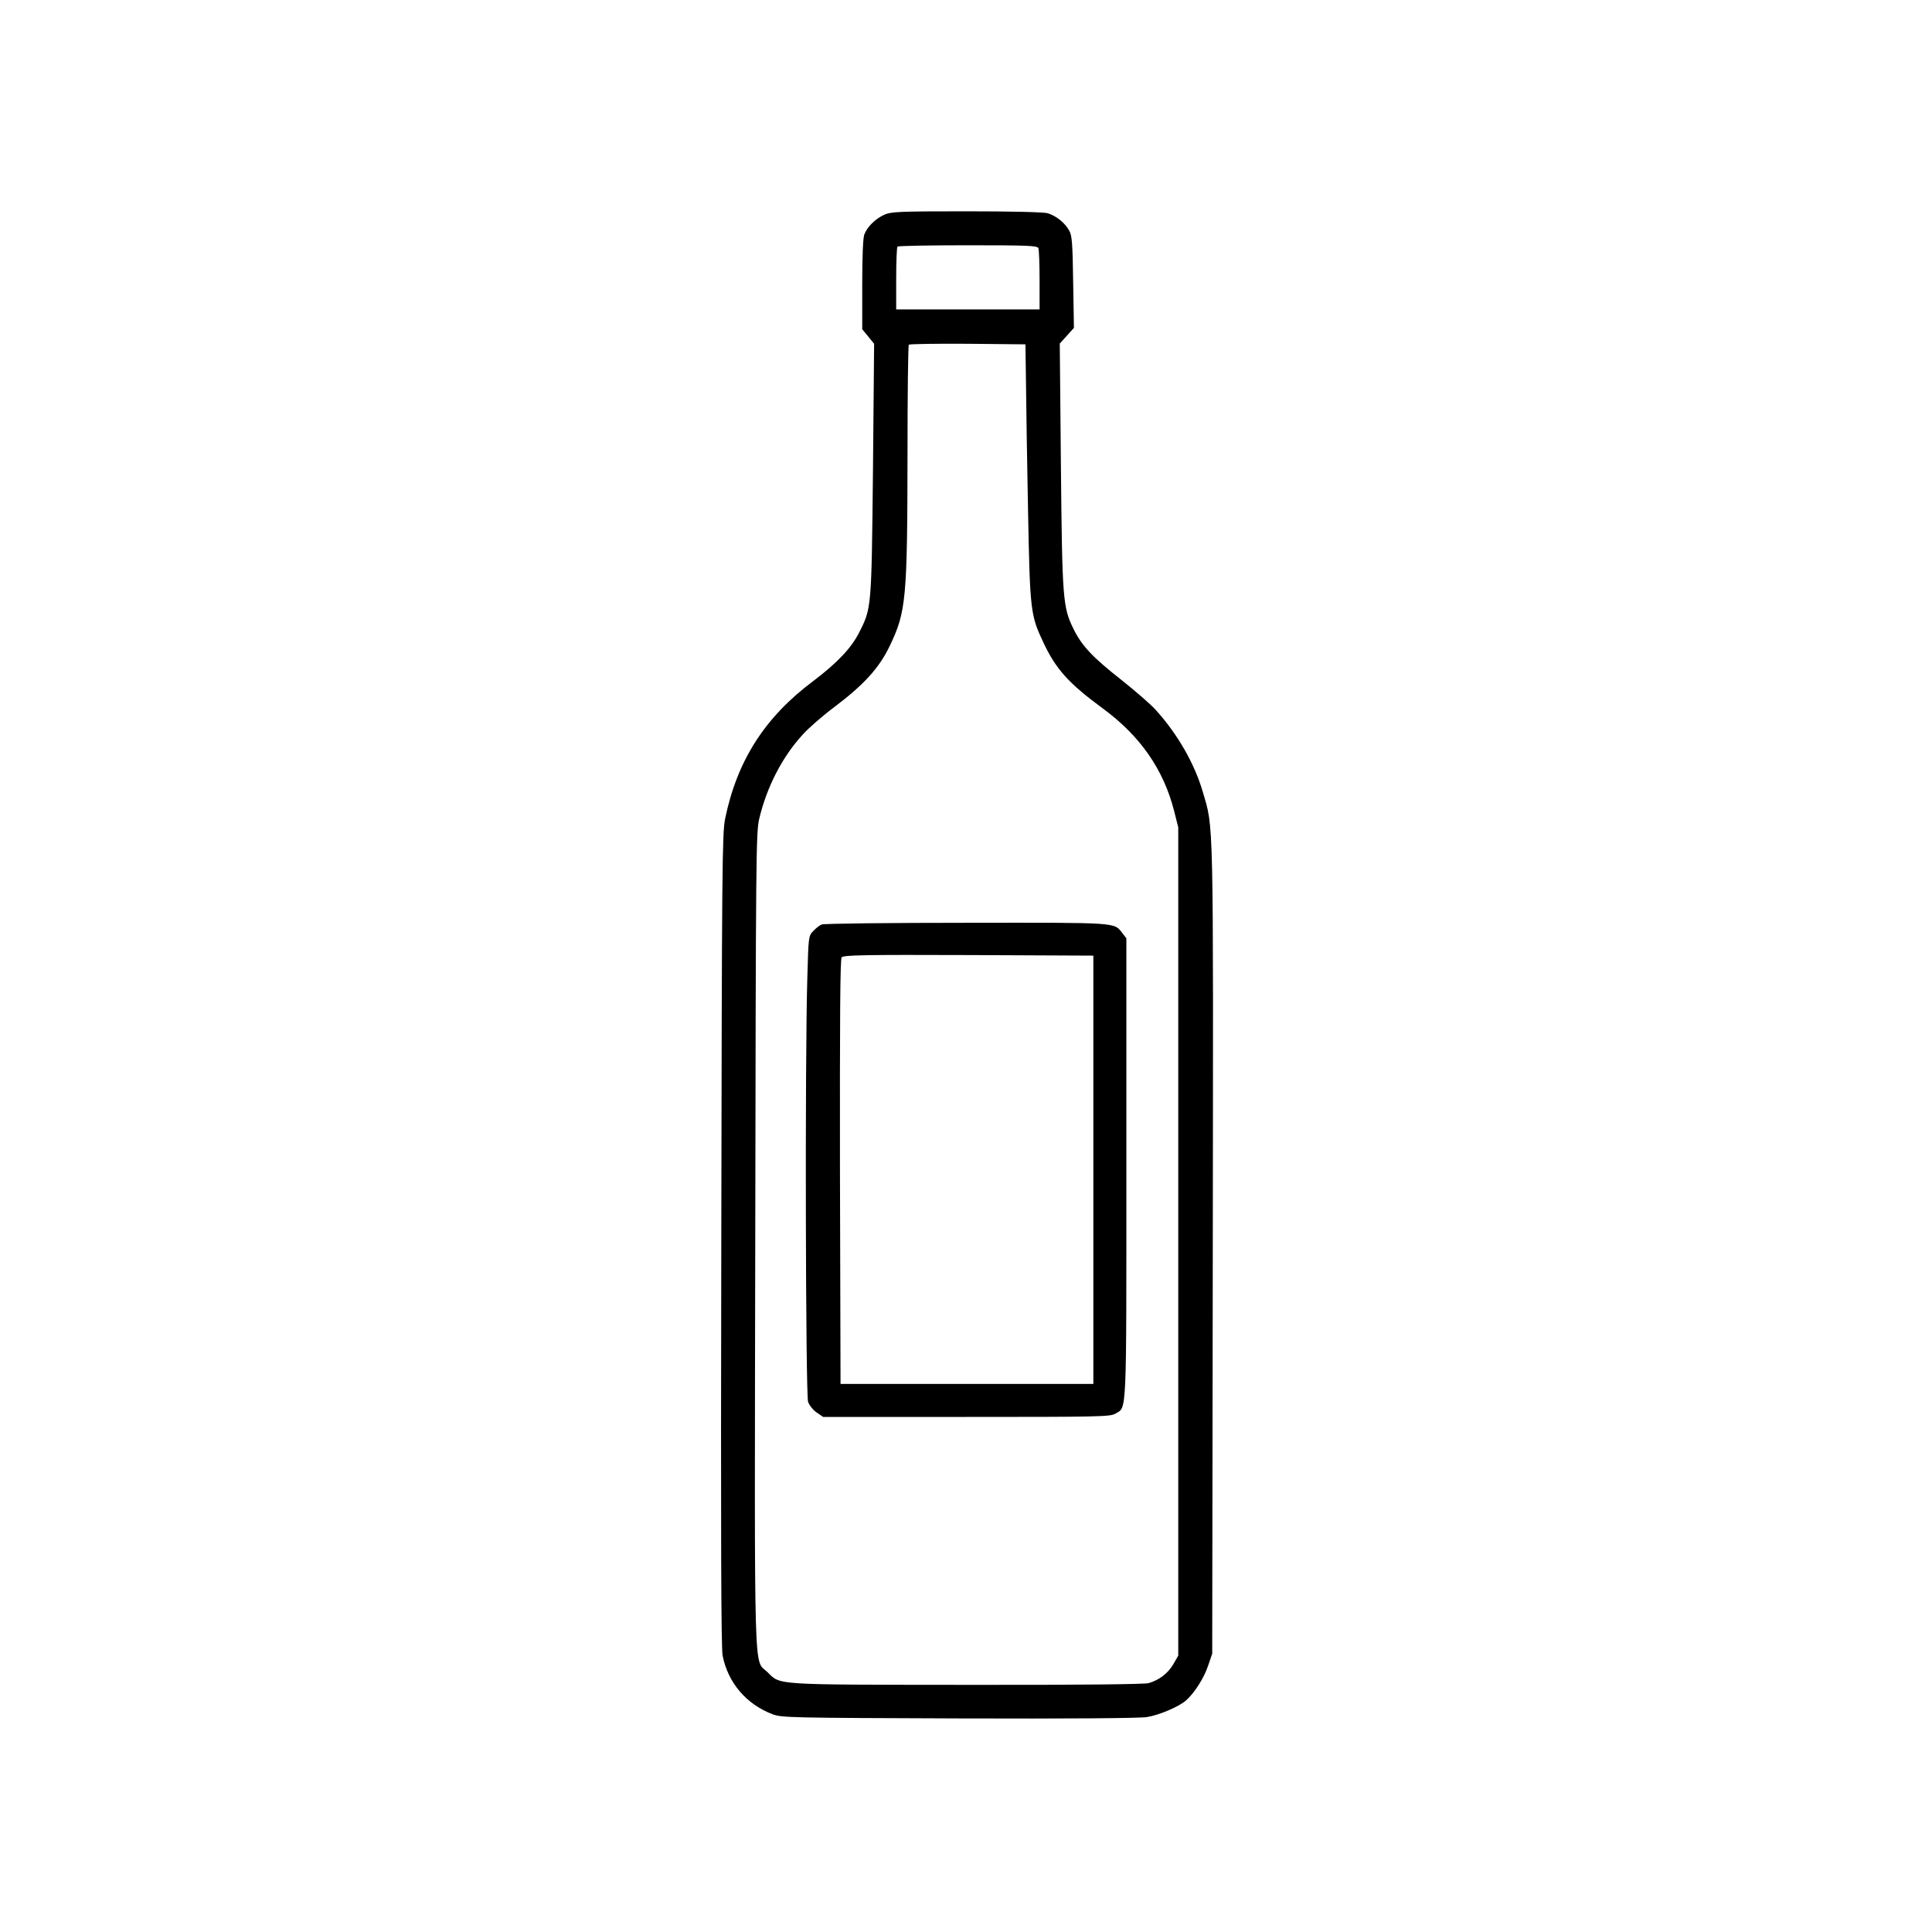 <?xml version="1.0" standalone="no"?>
<!DOCTYPE svg PUBLIC "-//W3C//DTD SVG 20010904//EN"
 "http://www.w3.org/TR/2001/REC-SVG-20010904/DTD/svg10.dtd">
<svg version="1.0" xmlns="http://www.w3.org/2000/svg"
 width="1024pt" height="1024pt" viewBox="0 0 1024 1024"
 preserveAspectRatio="xMidYMid meet">
<g transform="translate(0,1024) scale(0.1,-0.1)"
fill="#000000" stroke="none">
<path d="M4685 9101 c-47 -22 -89 -64 -104 -104 -7 -17 -11 -122 -11 -265 l0
-237 32 -39 31 -38 -6 -666 c-8 -737 -7 -733 -73 -864 -42 -83 -117 -162 -244
-258 -257 -192 -404 -423 -467 -731 -15 -77 -17 -251 -20 -2229 -3 -1589 -1
-2160 7 -2205 28 -143 125 -258 265 -311 48 -18 94 -19 985 -22 580 -2 959 1
998 7 65 10 170 55 208 88 45 40 94 117 116 181 l23 67 3 2143 c3 2330 5 2228
-53 2425 -43 148 -133 306 -250 435 -26 29 -108 100 -181 158 -153 120 -210
181 -254 270 -57 116 -60 156 -67 866 l-6 647 37 41 38 42 -4 241 c-3 206 -6
247 -20 273 -23 43 -71 81 -116 94 -23 6 -190 10 -432 10 -363 0 -398 -2 -435
-19z m819 -177 c3 -9 6 -85 6 -170 l0 -154 -380 0 -380 0 0 163 c0 90 3 167 7
170 3 4 172 7 374 7 325 0 368 -2 373 -16z m-66 -719 c1 -115 6 -421 11 -680
10 -523 13 -546 81 -690 66 -141 134 -217 314 -349 199 -146 323 -324 379
-544 l22 -87 0 -2195 0 -2195 -27 -47 c-29 -48 -73 -82 -130 -99 -21 -6 -374
-10 -965 -9 -1036 1 -984 -2 -1056 68 -73 71 -68 -104 -64 2293 3 2033 4 2158
21 2229 40 169 122 328 230 446 30 34 107 101 170 148 155 117 236 206 291
321 88 182 94 249 95 1021 0 314 3 574 7 577 4 4 144 6 312 5 l306 -3 3 -210z"/>
<path d="M4355 5340 c-11 -4 -31 -20 -45 -35 -25 -26 -25 -30 -31 -248 -13
-422 -9 -2209 4 -2247 7 -19 27 -44 46 -57 l34 -23 759 0 c698 0 762 1 789 17
62 37 59 -38 59 1301 l0 1219 -21 27 c-46 58 -12 56 -826 55 -411 0 -757 -4
-768 -9z m1440 -1300 l0 -1135 -670 0 -670 0 -3 1124 c-1 826 1 1127 9 1137
10 12 124 14 673 12 l661 -3 0 -1135z"/>
</g>
</svg>
